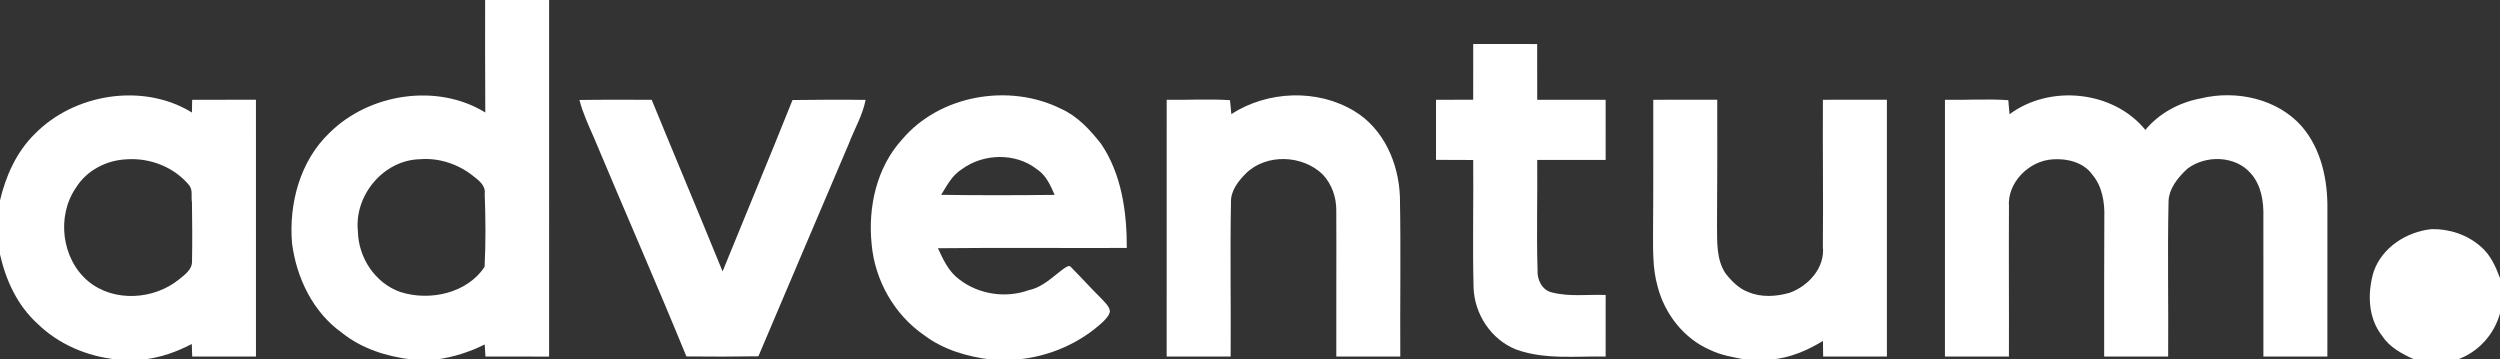 <?xml version="1.0" encoding="UTF-8"?> <svg xmlns="http://www.w3.org/2000/svg" width="306" height="44" viewBox="0 0 306 44" fill="none"><rect x="0" y="0" width="306" height="44" fill="#333333" stroke="none"/> <path d="M59.379 0H67.211C67.209 14.549 67.214 29.098 67.209 43.646C64.612 43.643 62.016 43.635 59.42 43.637C59.389 43.143 59.358 42.651 59.329 42.159C57.484 43.09 55.503 43.709 53.453 44H50.377C47.339 43.639 44.297 42.687 41.893 40.764C38.306 38.231 36.296 34.022 35.745 29.784C35.337 24.945 36.718 19.694 40.341 16.25C45.184 11.447 53.493 10.134 59.4 13.769C59.368 9.179 59.38 4.59 59.379 0ZM51.444 19.488C46.918 19.567 43.344 23.949 43.805 28.297C43.864 31.511 45.884 34.649 49.007 35.741C52.59 36.895 57.195 35.9 59.315 32.652C59.464 29.676 59.439 26.689 59.328 23.713C59.471 22.677 58.537 22.032 57.834 21.476C56.04 20.075 53.739 19.304 51.444 19.488Z" fill="white"></path> <path d="M180.323 5.388C182.932 5.381 185.54 5.386 188.15 5.39C188.144 7.663 188.159 9.939 188.155 12.214C190.946 12.194 193.738 12.23 196.532 12.212C196.534 14.665 196.532 17.12 196.53 19.576C193.738 19.558 190.946 19.593 188.155 19.576C188.199 24.064 188.059 28.555 188.197 33.043C188.124 34.198 188.718 35.502 189.944 35.791C192.079 36.346 194.346 36.023 196.532 36.105C196.536 38.616 196.532 41.127 196.53 43.639C192.867 43.574 189.073 44.048 185.556 42.773C182.491 41.549 180.464 38.425 180.365 35.196C180.23 29.994 180.372 24.787 180.32 19.583C178.801 19.576 177.283 19.572 175.768 19.567C175.764 17.119 175.764 14.669 175.768 12.219C177.283 12.214 178.799 12.209 180.318 12.203C180.312 9.931 180.325 7.66 180.323 5.388Z" fill="white"></path> <path d="M4.249 16.402C9.082 11.453 17.511 10.089 23.491 13.773C23.504 13.254 23.507 12.731 23.522 12.214C26.125 12.216 28.726 12.214 31.327 12.209C31.33 22.686 31.329 33.163 31.329 43.641C28.728 43.639 26.127 43.641 23.527 43.639C23.509 43.129 23.487 42.608 23.475 42.102C21.642 43.066 19.66 43.767 17.588 44H14.293C10.699 43.632 7.189 42.159 4.608 39.636C2.142 37.42 0.714 34.307 0 31.139V24.532C0.705 21.538 2.016 18.599 4.249 16.402ZM15.562 19.497C13.058 19.581 10.599 20.851 9.289 22.988C6.898 26.459 7.535 31.696 10.799 34.426C13.916 37.019 18.845 36.705 21.919 34.193C22.62 33.625 23.537 32.978 23.504 31.978C23.549 29.577 23.527 27.178 23.496 24.778C23.367 24.087 23.644 23.221 23.125 22.641C21.325 20.468 18.382 19.31 15.562 19.497Z" fill="white"></path> <path d="M110.404 17.086C114.992 11.632 123.504 10.15 129.855 13.308C131.891 14.213 133.431 15.898 134.773 17.605C137.296 21.335 137.928 25.956 137.92 30.349C130.216 30.378 122.511 30.302 114.806 30.383C115.446 31.784 116.122 33.253 117.411 34.196C119.784 36.044 123.123 36.54 125.957 35.504C127.666 35.141 128.882 33.842 130.234 32.858C130.489 32.72 130.862 32.371 131.101 32.707C132.338 33.95 133.503 35.259 134.755 36.489C135.179 36.962 135.744 37.416 135.855 38.075C135.793 38.609 135.374 39.007 135.019 39.377C132.168 42.032 128.4 43.653 124.502 44H121.231C118.367 43.652 115.491 42.8 113.167 41.066C109.446 38.528 107.058 34.263 106.683 29.832C106.235 25.344 107.291 20.508 110.404 17.086ZM117.721 20.718C116.537 21.449 115.905 22.711 115.198 23.848C119.826 23.914 124.455 23.905 129.083 23.853C128.584 22.677 128.023 21.431 126.904 20.705C124.307 18.665 120.34 18.771 117.721 20.718Z" fill="white"></path> <path d="M150.716 13.963C155.149 11.104 161.246 10.847 165.781 13.608C169.4 15.791 171.203 20.015 171.349 24.071C171.475 30.592 171.356 37.116 171.396 43.639C168.785 43.646 166.174 43.643 163.564 43.639C163.544 37.651 163.59 31.664 163.562 25.678C163.552 24.105 163.009 22.541 161.921 21.373C159.461 18.949 154.989 18.764 152.492 21.233C151.545 22.183 150.612 23.379 150.672 24.785C150.55 31.068 150.679 37.355 150.63 43.639C148.02 43.644 145.41 43.643 142.8 43.639C142.8 33.165 142.798 22.691 142.802 12.218C145.383 12.255 147.973 12.09 150.552 12.261C150.592 12.686 150.676 13.538 150.716 13.963Z" fill="white"></path> <path d="M245.968 13.983C250.916 10.301 258.683 11.093 262.592 15.898C264.298 13.847 266.759 12.527 269.389 12.04C273.701 10.989 278.768 12.083 281.742 15.474C284.15 18.279 284.93 22.086 284.875 25.68C284.879 31.666 284.866 37.651 284.87 43.639C282.258 43.644 279.648 43.643 277.039 43.639C277.021 37.951 277.061 32.264 277.038 26.576C277.089 24.721 276.799 22.7 275.52 21.249C273.644 19.035 269.989 18.936 267.737 20.651C266.572 21.731 265.415 23.122 265.428 24.785C265.293 31.068 265.431 37.355 265.382 43.639C262.768 43.644 260.158 43.643 257.55 43.639C257.545 37.951 257.545 32.264 257.57 26.576C257.628 24.766 257.311 22.796 256.095 21.368C255.035 19.872 253.04 19.381 251.286 19.502C248.361 19.654 245.651 22.357 245.897 25.315C245.86 31.423 245.917 37.533 245.891 43.641C243.279 43.648 240.669 43.643 238.061 43.639C238.061 33.165 238.059 22.691 238.063 12.218C240.644 12.255 243.234 12.09 245.815 12.259C245.853 12.69 245.929 13.552 245.968 13.983Z" fill="white"></path> <path d="M70.919 12.237C73.868 12.191 76.817 12.209 79.768 12.216C82.638 19.225 85.585 26.206 88.443 33.221C91.284 26.224 94.203 19.256 97.002 12.245C99.984 12.203 102.967 12.187 105.951 12.228C105.575 14.146 104.554 15.84 103.869 17.652C100.173 26.299 96.51 34.959 92.827 43.61C89.889 43.659 86.951 43.655 84.015 43.626C80.345 34.661 76.44 25.788 72.699 16.849C72.037 15.339 71.338 13.836 70.919 12.237Z" fill="white"></path> <path d="M202.361 12.212C204.969 12.212 207.579 12.212 210.191 12.21C210.197 17.361 210.204 22.51 210.162 27.659C210.186 29.613 210.069 31.764 211.209 33.471C211.952 34.412 212.847 35.331 214.007 35.755C215.599 36.425 217.42 36.303 219.05 35.838C221.367 35.002 223.407 32.752 223.118 30.18C223.181 24.191 223.085 18.202 223.125 12.212C225.733 12.214 228.343 12.214 230.955 12.209C230.959 22.686 230.957 33.163 230.957 43.641C228.354 43.641 225.752 43.639 223.152 43.637C223.147 43.16 223.138 42.206 223.132 41.728C221.218 42.894 219.116 43.806 216.852 44H213.57C212.136 43.72 210.666 43.486 209.344 42.845C206.086 41.446 203.734 38.391 202.883 35.031C202.271 32.865 202.339 30.599 202.333 28.375C202.381 22.988 202.35 17.6 202.361 12.212Z" fill="white"></path> <path d="M290.543 33.232C291.58 30.272 294.574 28.356 297.647 28.045C299.809 28.006 302.015 28.736 303.632 30.17C304.825 31.165 305.468 32.623 306 34.035V38.355C305.295 40.922 303.35 43.107 300.796 44H295.52C294.039 43.334 292.494 42.529 291.6 41.137C289.817 38.941 289.757 35.825 290.543 33.232Z" fill="white"></path> </svg> 